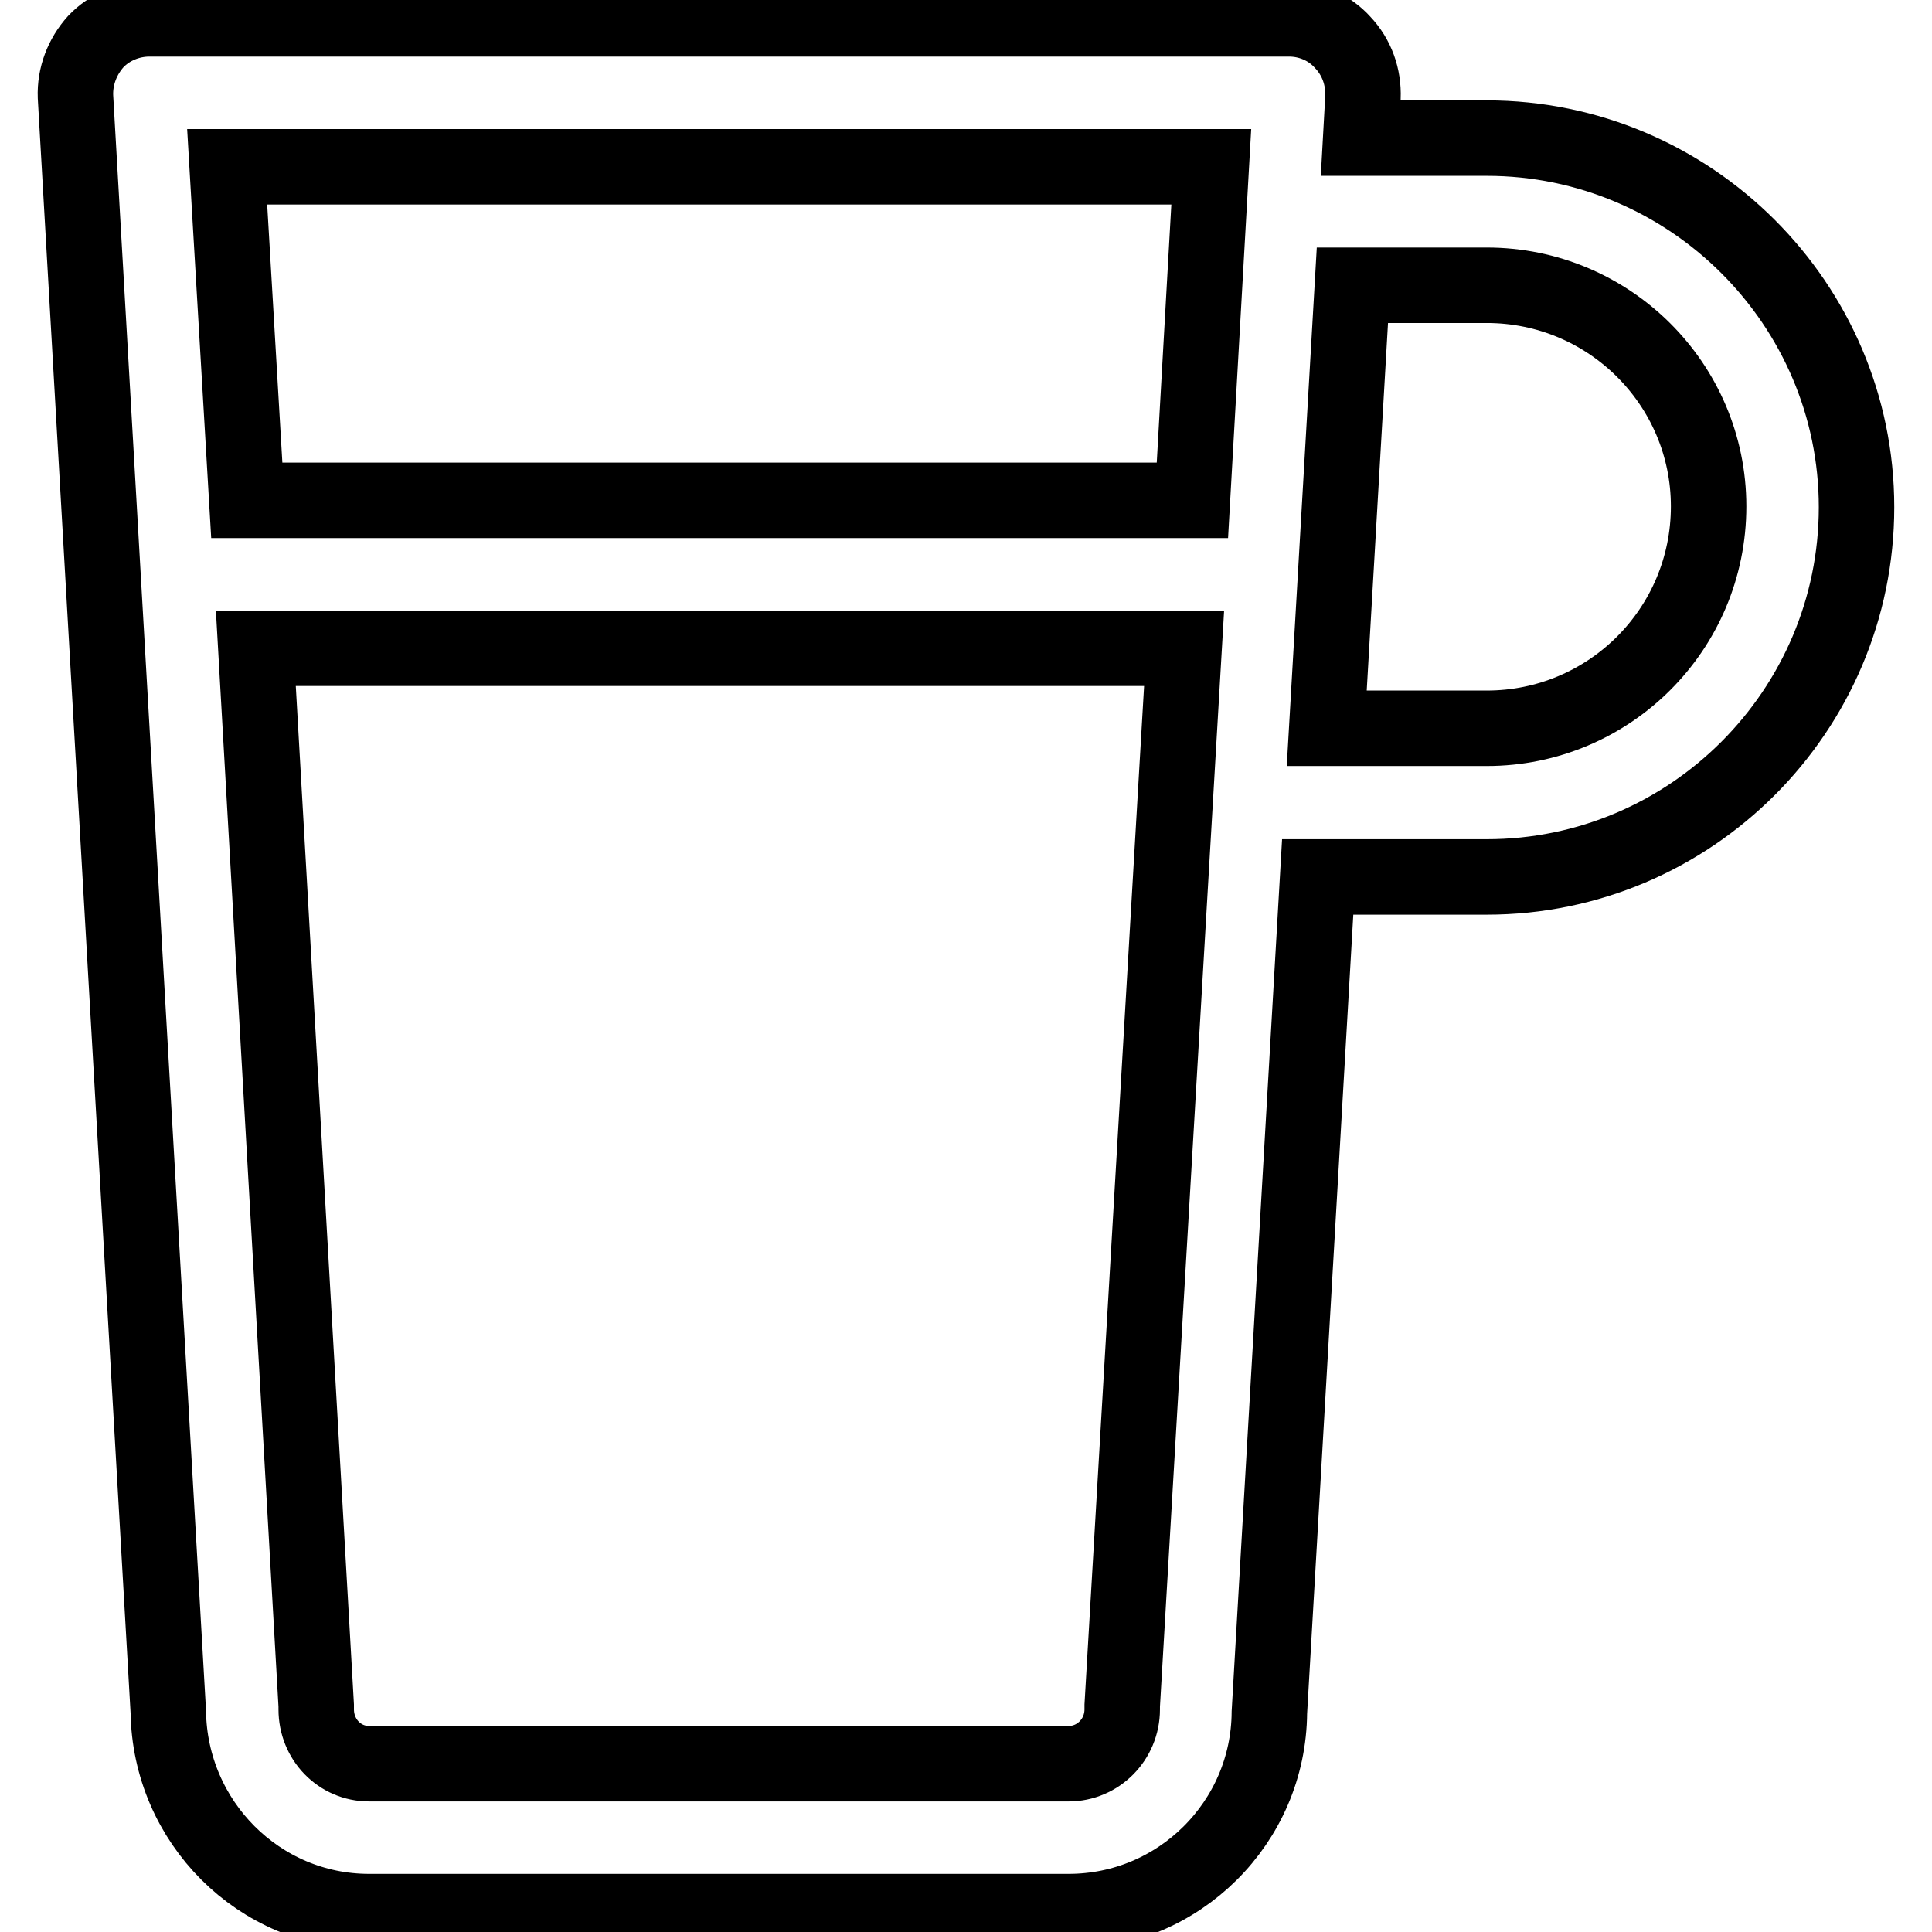 <?xml version="1.0" encoding="utf-8"?>
<!-- Svg Vector Icons : http://www.onlinewebfonts.com/icon -->
<!DOCTYPE svg PUBLIC "-//W3C//DTD SVG 1.1//EN" "http://www.w3.org/Graphics/SVG/1.1/DTD/svg11.dtd">
<svg version="1.1" xmlns="http://www.w3.org/2000/svg" xmlns:xlink="http://www.w3.org/1999/xlink" x="0px" y="0px" viewBox="0 0 256 256" enable-background="new 0 0 256 256" xml:space="preserve">
<g> <path stroke-width="10" fill-opacity="0" stroke="#000000"  d="M197,18.3h-16.7l0.3-5.4c0.1-2.7-0.8-5.3-2.7-7.3c-1.8-2-4.4-3.1-7.1-3.1h-151c-2.7,0-5.3,1.1-7.1,3 c-1.8,2-2.8,4.6-2.7,7.3l12.3,214c0.2,14.6,12,26.5,26.6,26.5h92.7c14.6,0,26.5-11.8,26.6-26.4l6.4-110.7H197c27,0,49-22,49-49 C246,40.3,224,18.3,197,18.3z M160.5,22.1l-2.5,44.2H32.7l-2.6-44.2H160.5z M148.7,226.5c0,4-3.2,7.2-7.1,7.2H48.9 c-3.9,0-7-3.2-7-7.2c0-0.2,0-0.3,0-0.5l-8-140.1h123L148.7,226C148.7,226.1,148.7,226.3,148.7,226.5z M197,96.5h-21.2l3.4-58.7H197 c16.2,0,29.4,13.1,29.4,29.3C226.4,83.4,213.2,96.5,197,96.5z"/></g>
</svg>